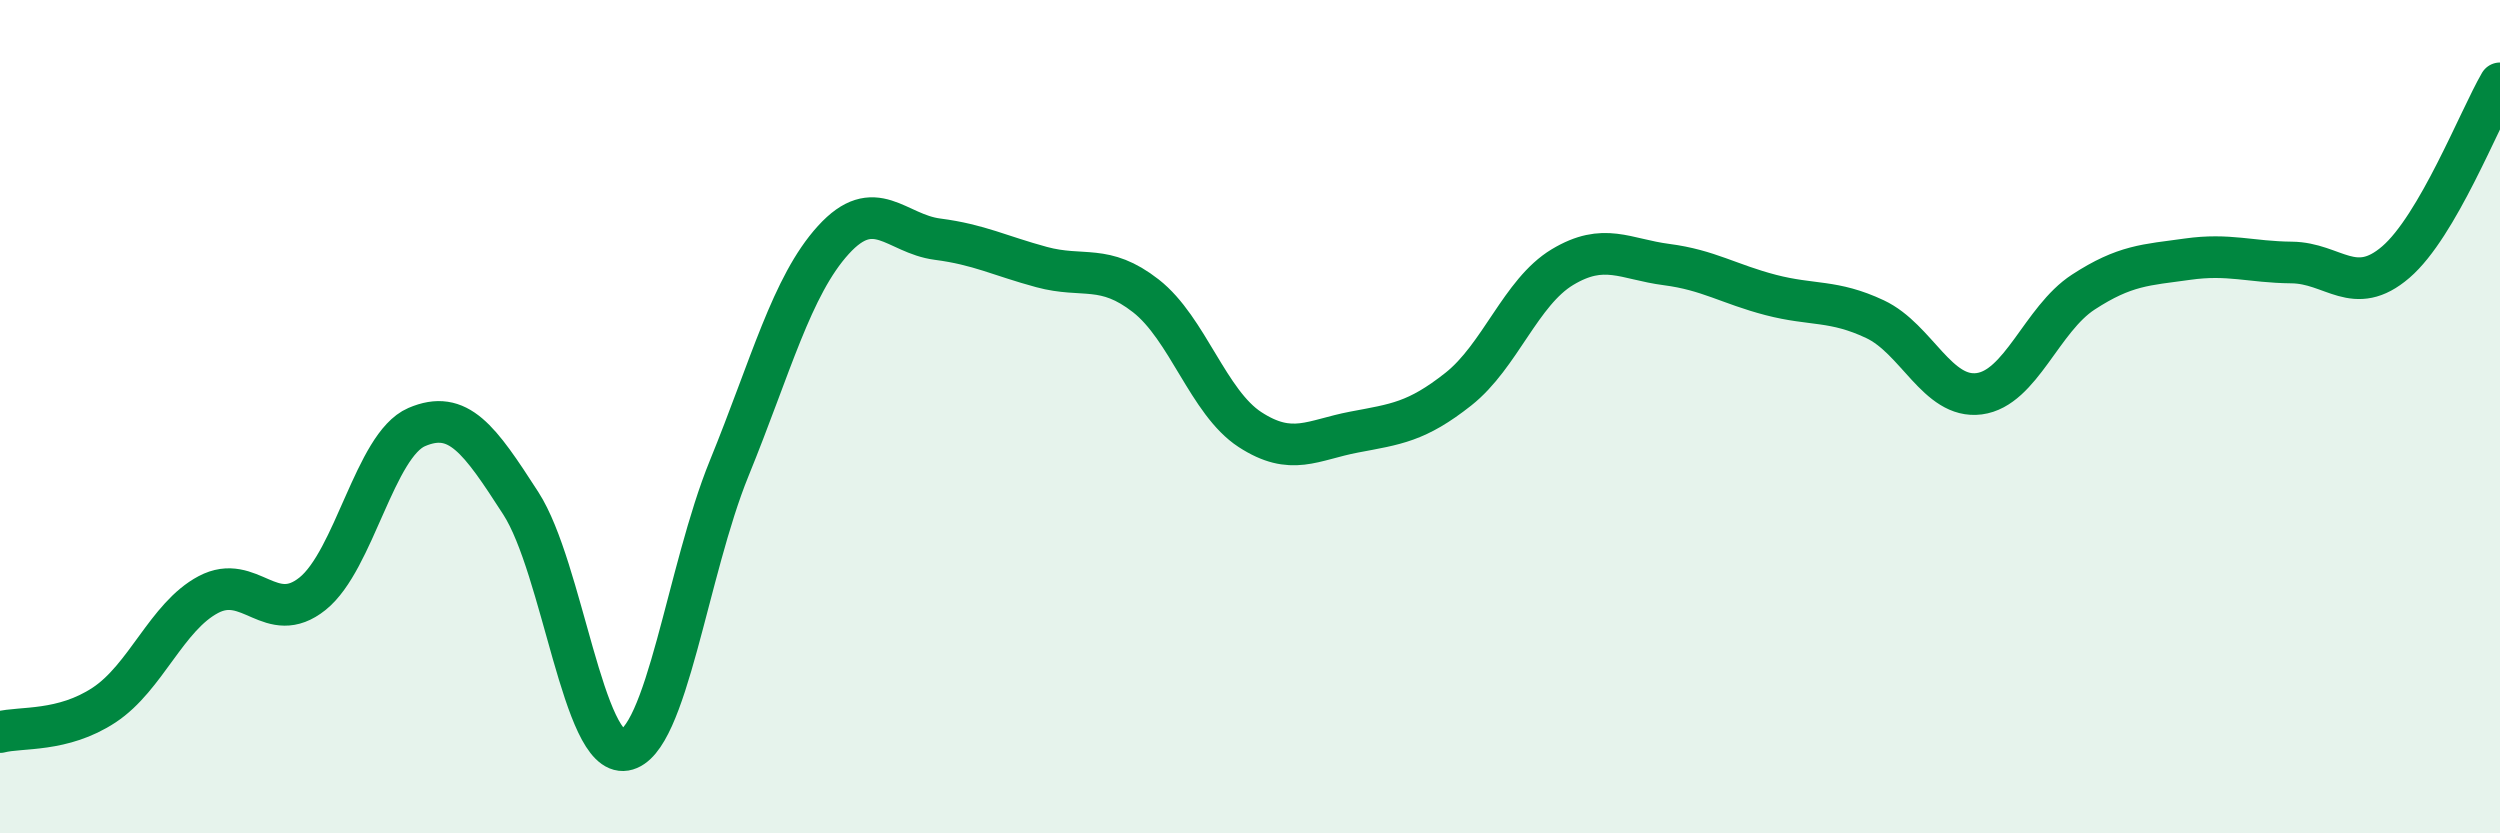 
    <svg width="60" height="20" viewBox="0 0 60 20" xmlns="http://www.w3.org/2000/svg">
      <path
        d="M 0,17.57 C 0.5,17.44 1.5,17.58 2.5,16.92 C 3.5,16.26 4,14.8 5,14.27 C 6,13.74 6.5,15.05 7.5,14.25 C 8.5,13.45 9,10.68 10,10.25 C 11,9.82 11.5,10.53 12.5,12.08 C 13.5,13.63 14,18.17 15,18 C 16,17.83 16.5,13.69 17.5,11.24 C 18.5,8.79 19,6.86 20,5.76 C 21,4.66 21.5,5.61 22.5,5.74 C 23.5,5.87 24,6.14 25,6.41 C 26,6.68 26.5,6.32 27.5,7.1 C 28.5,7.88 29,9.66 30,10.31 C 31,10.96 31.5,10.56 32.5,10.37 C 33.5,10.18 34,10.13 35,9.34 C 36,8.55 36.5,7.01 37.5,6.41 C 38.5,5.81 39,6.22 40,6.35 C 41,6.48 41.5,6.82 42.5,7.08 C 43.5,7.34 44,7.19 45,7.66 C 46,8.13 46.5,9.58 47.5,9.45 C 48.5,9.32 49,7.66 50,7.01 C 51,6.36 51.5,6.36 52.5,6.22 C 53.5,6.08 54,6.29 55,6.3 C 56,6.31 56.5,7.15 57.5,6.29 C 58.5,5.43 59.5,2.86 60,2L60 20L0 20Z"
        fill="#008740"
        opacity="0.1"
        stroke-linecap="round"
        stroke-linejoin="round"
      />
      <path
        d="M 0,17.57 C 0.5,17.44 1.5,17.58 2.5,16.92 C 3.5,16.26 4,14.8 5,14.27 C 6,13.74 6.5,15.05 7.5,14.25 C 8.5,13.45 9,10.68 10,10.25 C 11,9.82 11.5,10.53 12.5,12.08 C 13.5,13.63 14,18.17 15,18 C 16,17.83 16.5,13.69 17.5,11.24 C 18.5,8.79 19,6.86 20,5.76 C 21,4.66 21.5,5.61 22.5,5.74 C 23.5,5.87 24,6.14 25,6.41 C 26,6.68 26.5,6.32 27.5,7.1 C 28.5,7.88 29,9.66 30,10.31 C 31,10.96 31.5,10.56 32.5,10.37 C 33.5,10.18 34,10.13 35,9.34 C 36,8.55 36.5,7.01 37.5,6.41 C 38.5,5.81 39,6.22 40,6.35 C 41,6.48 41.5,6.82 42.5,7.08 C 43.5,7.34 44,7.19 45,7.66 C 46,8.13 46.5,9.58 47.5,9.45 C 48.5,9.32 49,7.66 50,7.01 C 51,6.36 51.5,6.36 52.5,6.22 C 53.5,6.08 54,6.29 55,6.3 C 56,6.31 56.5,7.15 57.5,6.29 C 58.5,5.43 59.5,2.86 60,2"
        stroke="#008740"
        stroke-width="1"
        fill="none"
        stroke-linecap="round"
        stroke-linejoin="round"
      />
    </svg>
  